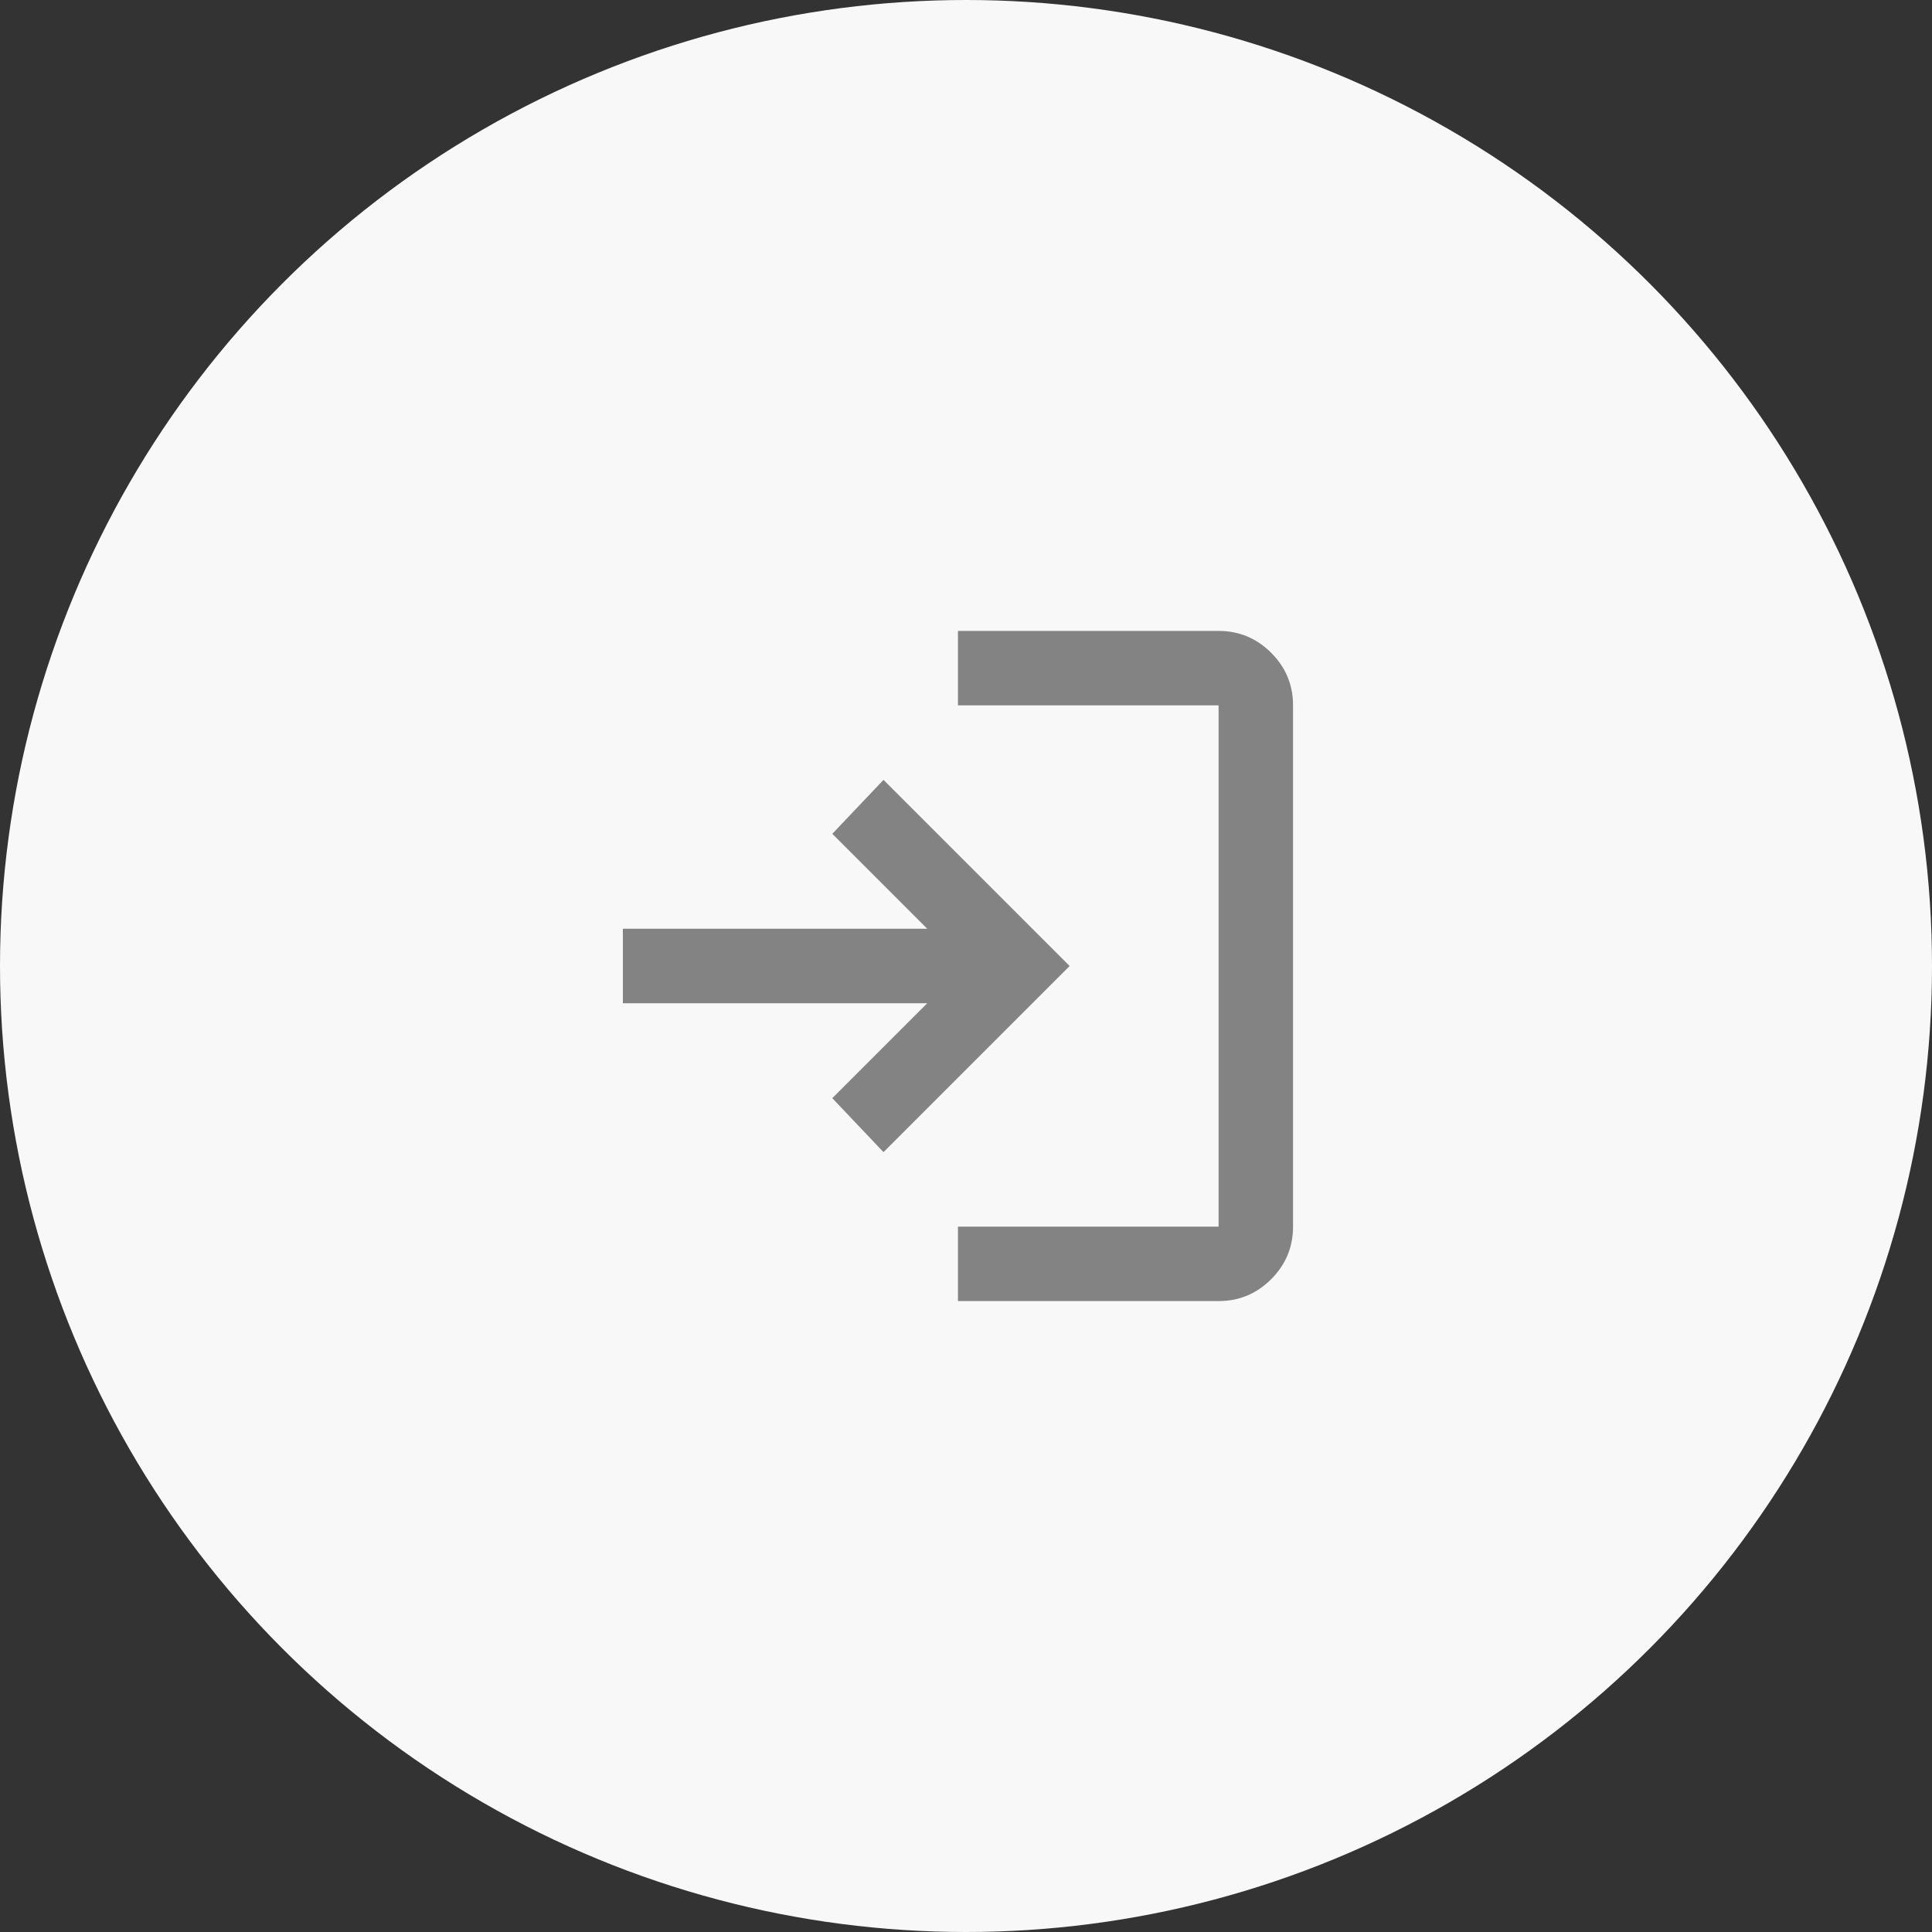 <svg width="80" height="80" viewBox="0 0 80 80" fill="none" xmlns="http://www.w3.org/2000/svg">
<rect x="0" y="0" width="80" height="80" fill="#333333" stroke="none"/>
<circle cx="40" cy="40" r="40" fill="#F8F8F8"/>
<mask id="mask0_13680_22513" style="mask-type:alpha" maskUnits="userSpaceOnUse" x="21" y="21" width="38" height="38">
<rect x="21.167" y="21.5" width="37" height="37" fill="#D9D9D9"/>
</mask>
<g mask="url(#mask0_13680_22513)">
<path d="M39.667 53.875V50.792H50.459V29.208H39.667V26.125H50.459C51.307 26.125 52.032 26.427 52.636 27.031C53.24 27.634 53.542 28.36 53.542 29.208V50.792C53.542 51.64 53.24 52.365 52.636 52.969C52.032 53.573 51.307 53.875 50.459 53.875H39.667ZM36.584 47.708L34.464 45.473L38.395 41.542H25.792V38.458H38.395L34.464 34.527L36.584 32.292L44.292 40L36.584 47.708Z" fill="#838383"/>
</g>
</svg>
